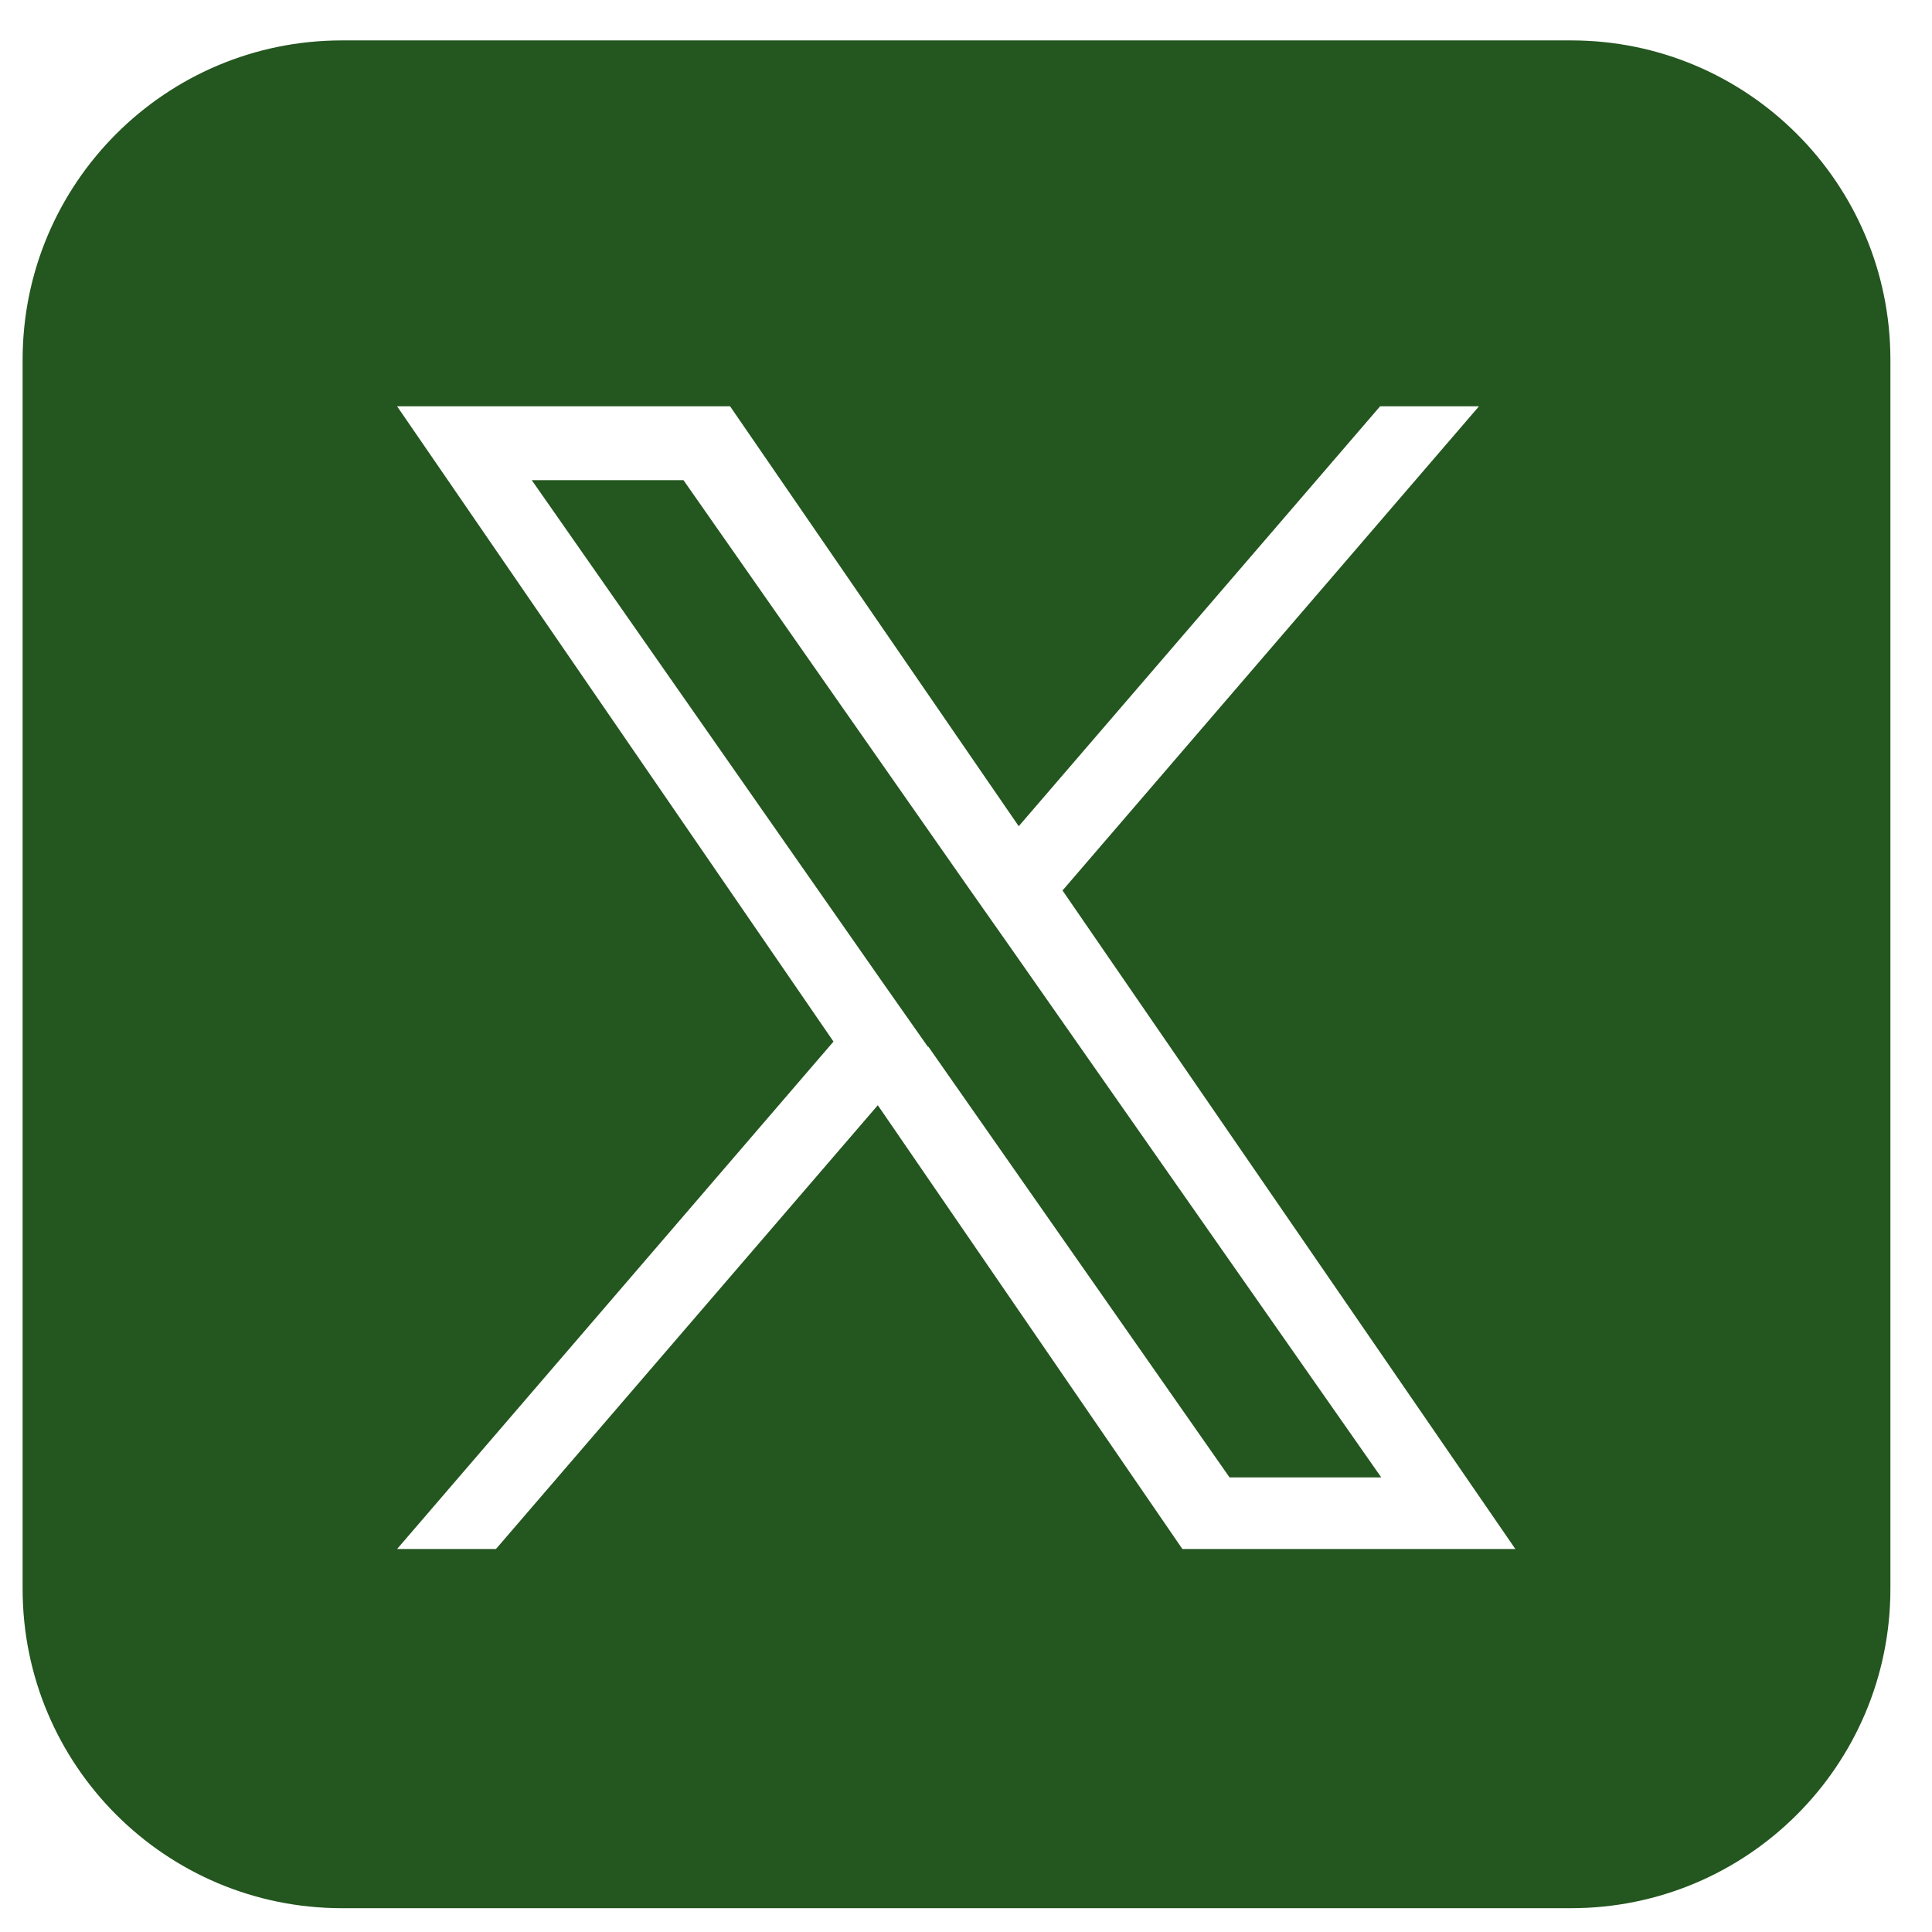 <svg width="34" height="34" viewBox="0 0 34 34" fill="none" xmlns="http://www.w3.org/2000/svg">
<path fill-rule="evenodd" clip-rule="evenodd" d="M6.018 0.711H27.648C30.752 0.711 33.268 3.227 33.268 6.331V27.961C33.268 31.065 30.752 33.581 27.648 33.581H6.018C2.915 33.581 0.398 31.065 0.398 27.961V6.331C0.398 3.227 2.915 0.711 6.018 0.711ZM26.028 7.15L18.708 15.66L18.698 15.67L26.668 27.26H20.808L15.448 19.45L8.728 27.26H6.988L14.668 18.33L6.988 7.15H12.848L17.928 14.54L24.288 7.15H26.028ZM15.548 17.31L16.328 18.42H16.338L21.638 26H24.308L17.808 16.71L17.028 15.6L12.028 8.45H9.358L15.548 17.31Z" fill="#24561F"/>
</svg>
